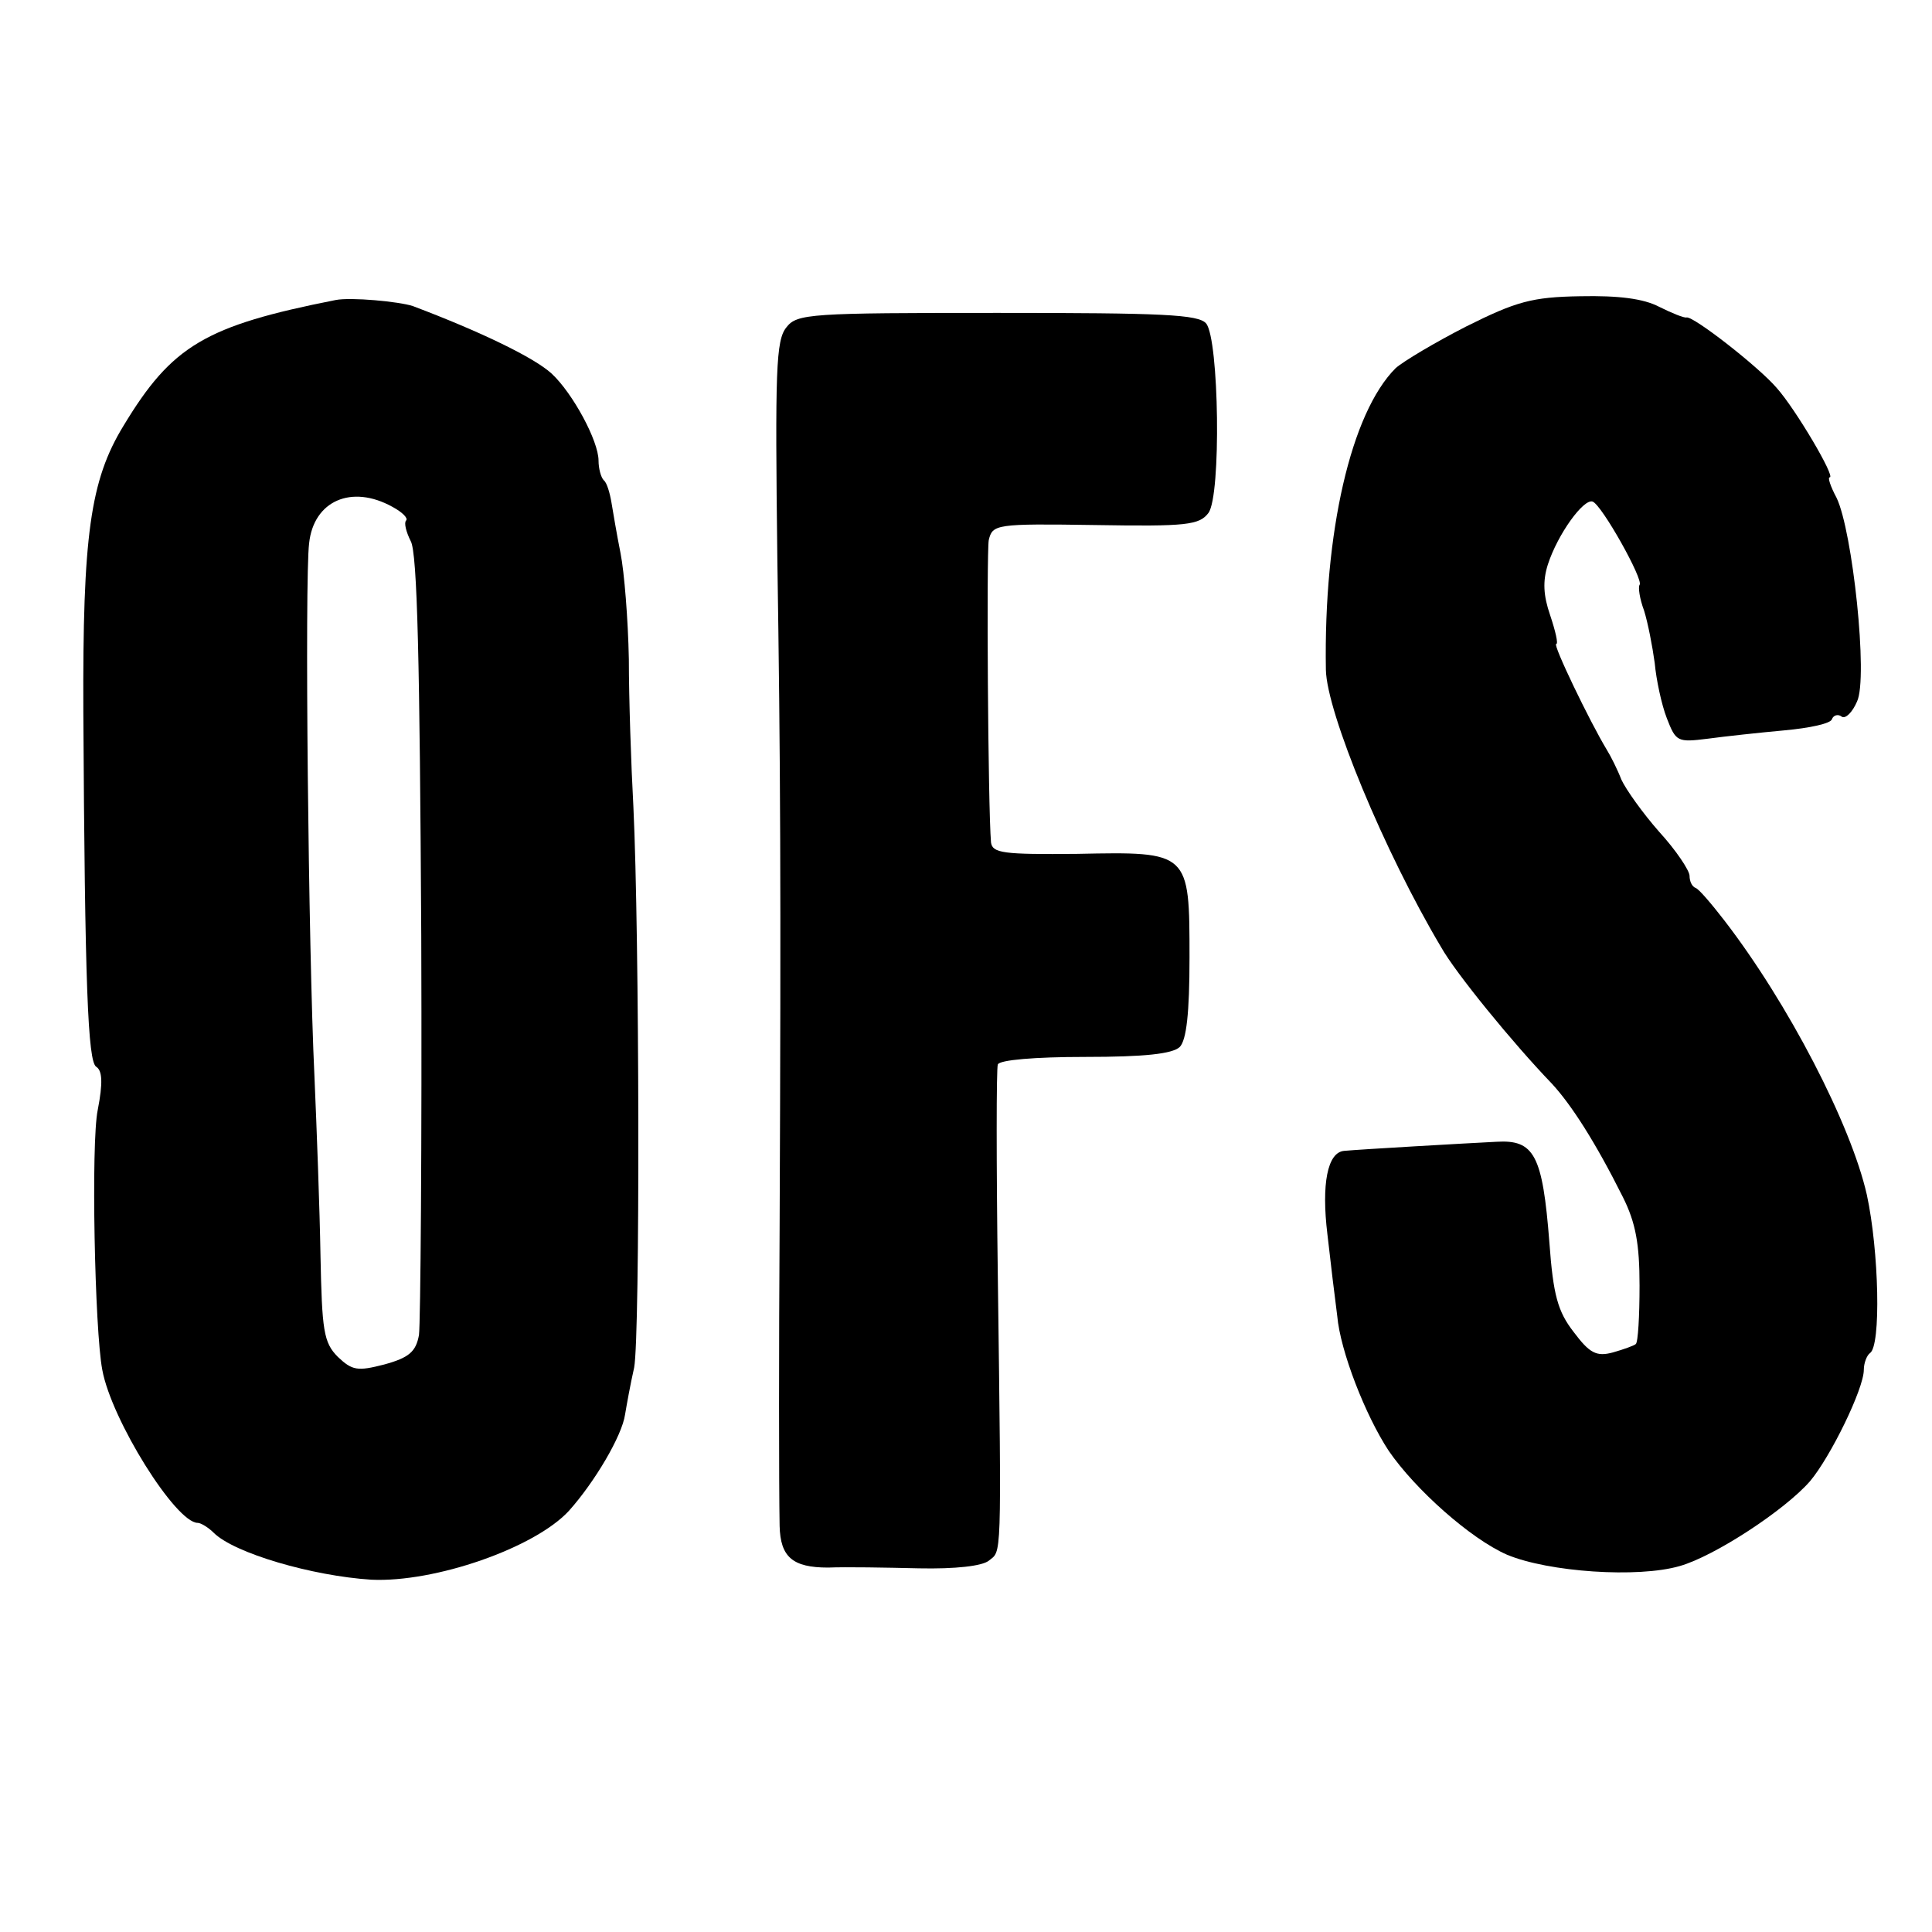 <?xml version="1.0" standalone="no"?>
<!DOCTYPE svg PUBLIC "-//W3C//DTD SVG 20010904//EN"
 "http://www.w3.org/TR/2001/REC-SVG-20010904/DTD/svg10.dtd">
<svg version="1.0" xmlns="http://www.w3.org/2000/svg"
 width="255pt" height="255pt" viewBox="0 0 255 255"
 preserveAspectRatio="xMidYMid meet">
<g transform="translate(0,255) scale(0.1,-0.1)"
fill="#000000" stroke="none">
<path d="M443 2154 c-172 -34 -216 -60 -280 -166 -44 -72 -54 -145 -53 -378 2
-361 6 -461 17 -468 8 -5 9 -21 2 -57 -9 -43 -4 -291 6 -343 12 -66 97 -202
126 -202 4 0 14 -6 21 -13 27 -27 130 -57 208 -62 84 -4 216 42 261 91 34 38
70 99 74 127 2 12 7 40 12 62 8 43 7 573 -1 740 -3 55 -6 143 -6 195 -1 52 -6
115 -11 140 -5 25 -10 55 -12 67 -2 12 -6 26 -10 29 -4 4 -7 16 -7 26 0 26
-34 89 -62 115 -23 21 -93 55 -183 89 -18 6 -82 12 -102 8z m75 -273 c13 -7
21 -15 18 -18 -3 -3 0 -15 6 -27 9 -15 12 -163 14 -521 1 -275 -1 -512 -3
-527 -4 -22 -13 -30 -46 -39 -35 -9 -42 -8 -61 10 -19 19 -21 35 -23 134 -1
61 -5 168 -8 237 -8 167 -13 655 -7 703 6 56 56 78 110 48z"/>
<path d="M1935 2119 c-41 -21 -83 -46 -93 -55 -59 -59 -95 -217 -92 -398 1
-56 77 -240 152 -366 19 -34 95 -127 146 -180 26 -28 58 -78 94 -150 17 -34
22 -62 22 -117 0 -40 -2 -75 -5 -77 -2 -2 -16 -7 -30 -11 -22 -6 -31 -1 -52
27 -21 27 -27 49 -32 118 -9 116 -20 136 -70 133 -40 -2 -180 -10 -201 -12
-22 -2 -30 -44 -22 -110 4 -36 10 -85 13 -108 4 -46 37 -131 68 -178 35 -51
108 -116 156 -137 55 -23 173 -31 228 -15 46 13 139 74 172 112 27 32 71 122
71 147 0 9 4 19 8 22 15 9 12 135 -4 209 -21 93 -104 253 -188 362 -17 22 -34
42 -38 43 -5 2 -8 9 -8 16 0 7 -18 34 -40 58 -22 25 -44 56 -50 69 -5 13 -14
31 -19 39 -23 38 -72 140 -67 140 3 0 -1 17 -8 38 -9 26 -10 45 -3 67 13 40
47 87 59 83 12 -4 68 -104 62 -110 -2 -3 0 -18 6 -34 5 -16 11 -47 14 -69 2
-22 9 -55 16 -73 12 -31 14 -32 54 -27 22 3 68 8 101 11 33 3 62 9 63 15 2 5
8 7 13 3 5 -3 14 6 20 20 15 31 -6 226 -27 269 -8 15 -12 27 -9 27 8 0 -45 90
-70 118 -24 28 -110 95 -119 93 -3 -1 -20 6 -36 14 -21 11 -54 15 -104 14 -64
-1 -85 -7 -151 -40z"/>
<path d="M1038 2118 c-14 -17 -15 -57 -12 -306 4 -261 5 -427 3 -882 -1 -155
-1 -340 0 -394 1 -41 17 -55 64 -55 23 1 77 0 120 -1 48 -1 83 3 92 10 17 14
17 -7 12 375 -2 149 -2 275 0 280 2 6 49 10 115 10 79 0 115 4 125 13 9 9 13
45 13 118 0 140 0 140 -148 137 -98 -1 -112 1 -114 15 -4 48 -6 380 -3 399 5
21 9 22 141 20 120 -2 137 0 149 16 17 23 14 229 -3 250 -10 12 -58 14 -275
14 -248 0 -265 -1 -279 -19z"/>
</g>
</svg>
